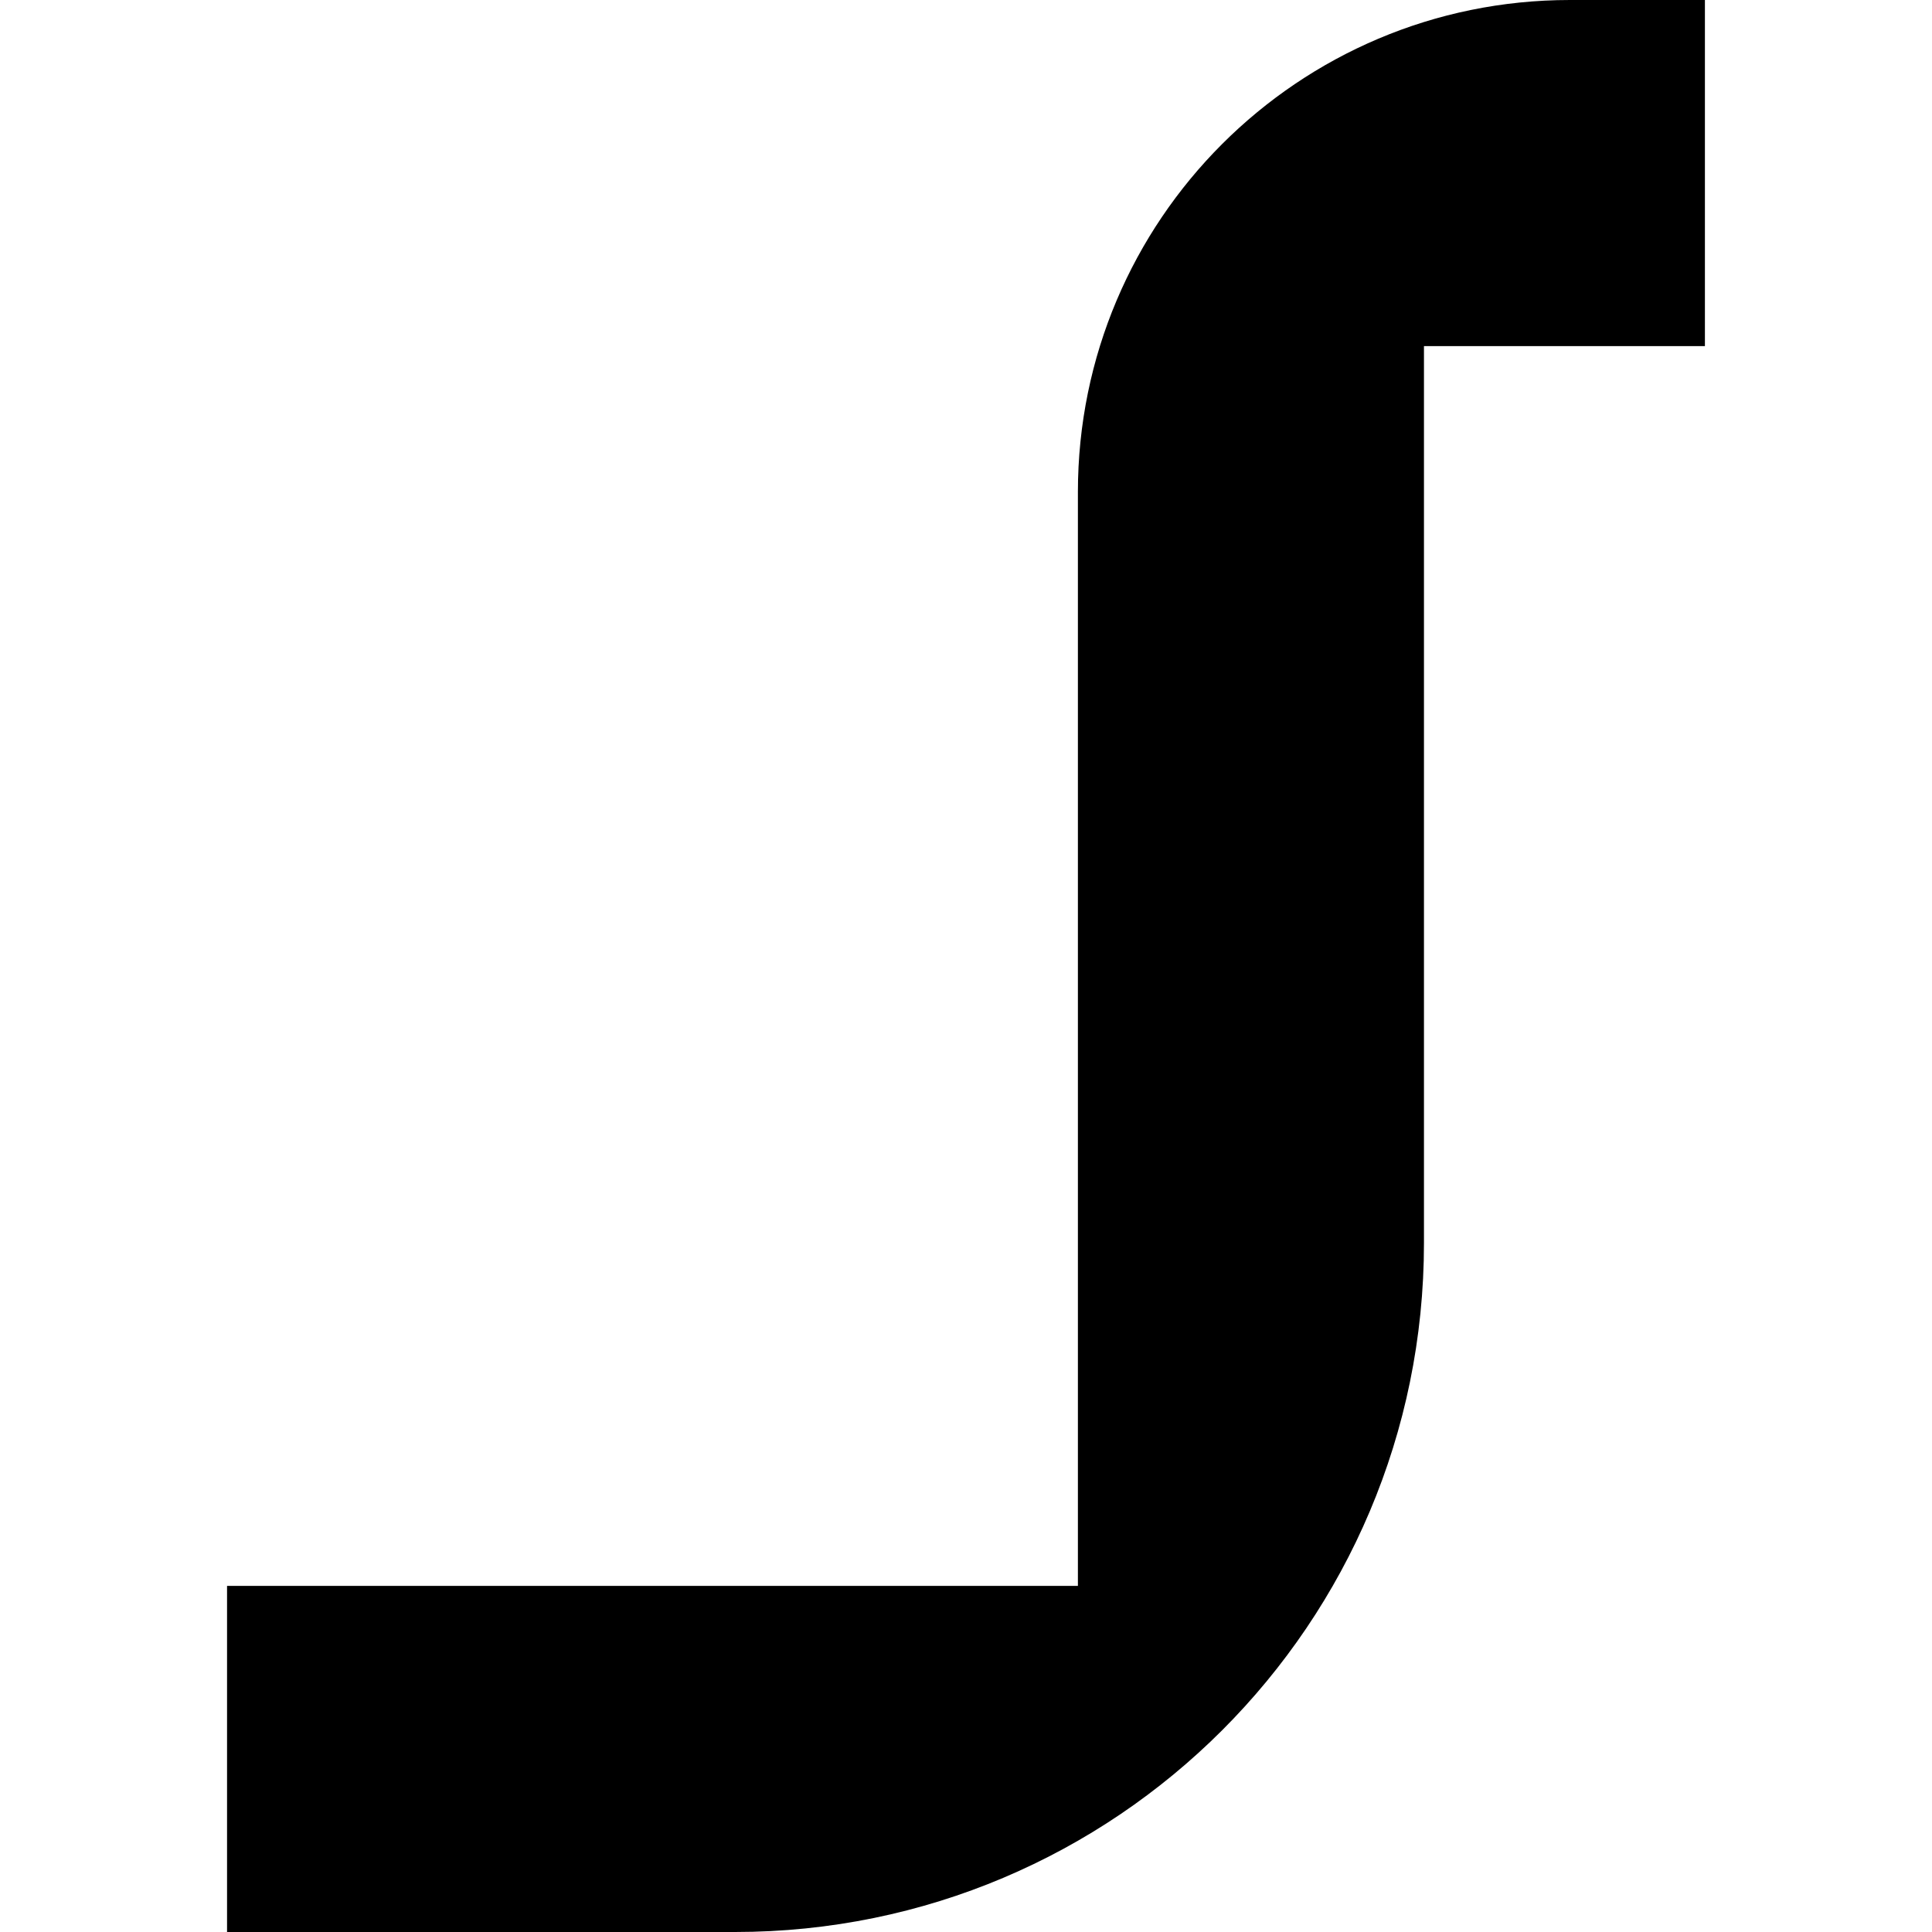 <?xml version="1.0" encoding="UTF-8"?>
<svg id="Layer_1" xmlns="http://www.w3.org/2000/svg" version="1.1" viewBox="0 0 500 500">
  <!-- Generator: Adobe Illustrator 29.4.0, SVG Export Plug-In . SVG Version: 2.1.0 Build 152)  -->
  <path d="M278.96,127.35v283.08H58.76v89.57h131.47c98.47,0,178.29-79.82,178.29-178.29V89.57h72.71V0h-34.92c-70.33,0-127.35,57.02-127.35,127.35Z"/>
</svg>